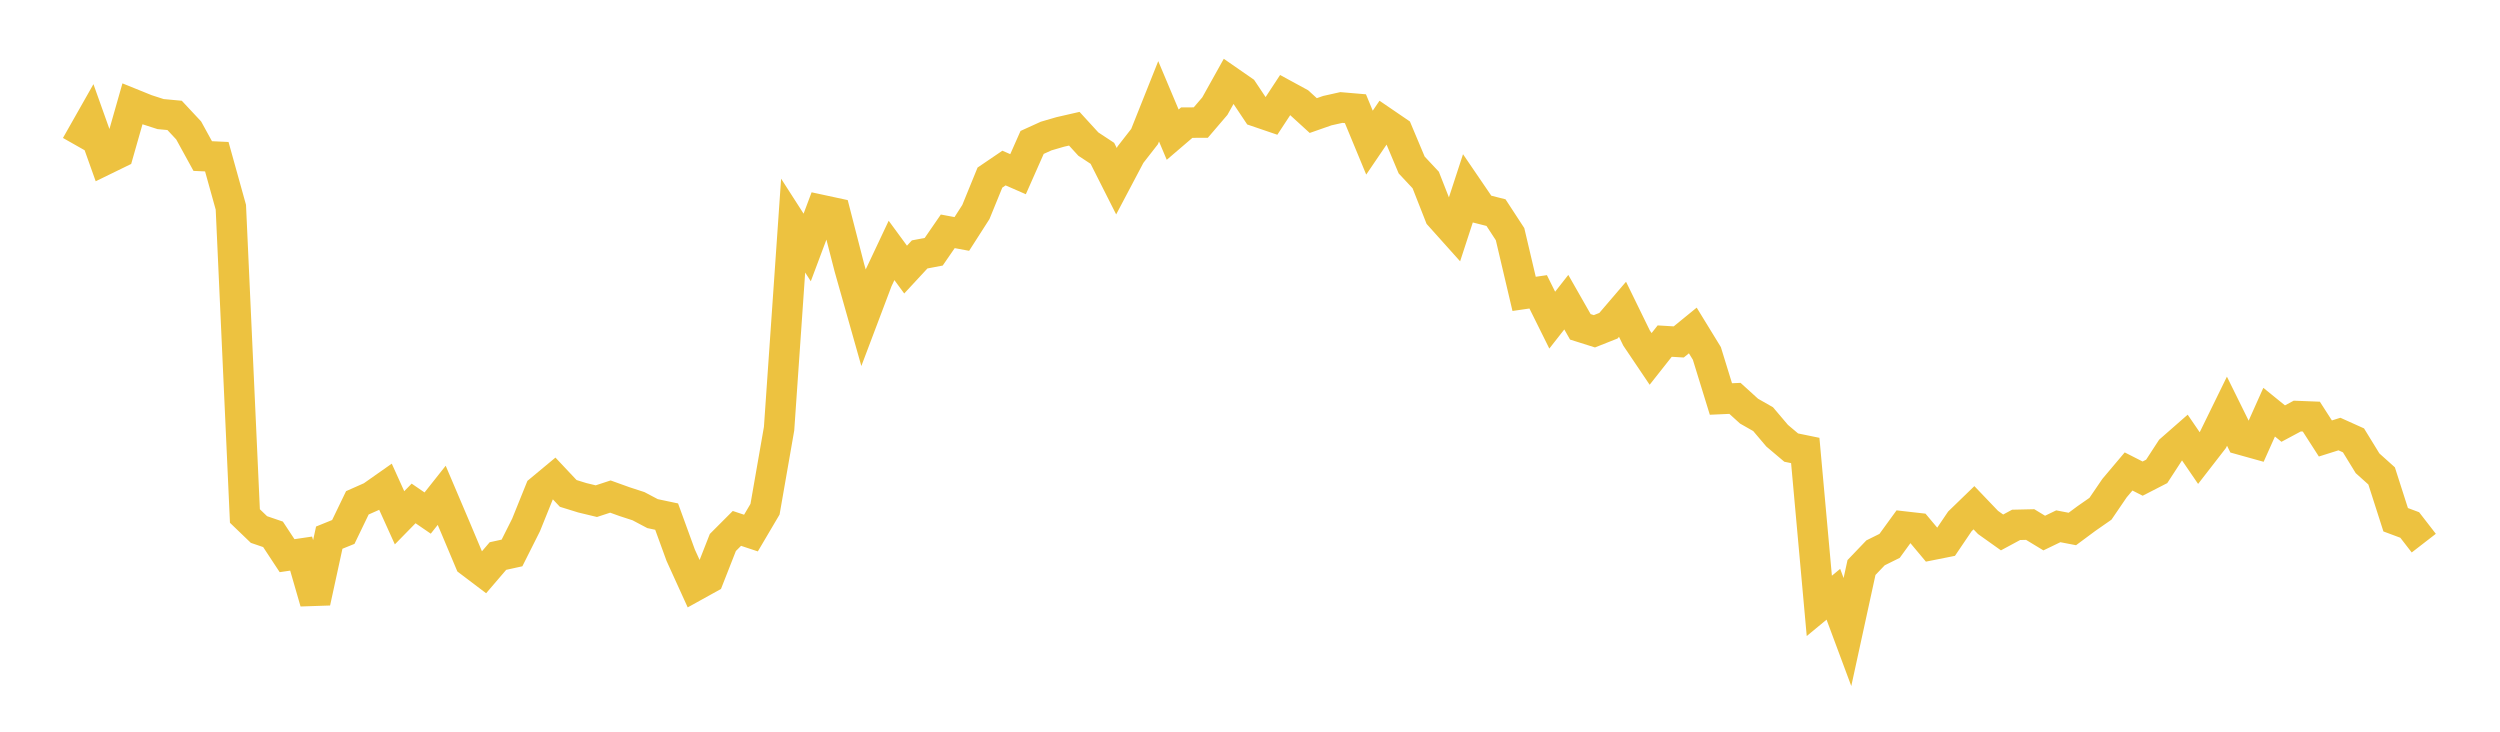 <svg width="164" height="48" xmlns="http://www.w3.org/2000/svg" xmlns:xlink="http://www.w3.org/1999/xlink"><path fill="none" stroke="rgb(237,194,64)" stroke-width="2" d="M5,9.543L5.922,7.916L6.844,10.502L7.766,10.052L8.689,6.813L9.611,7.186L10.533,7.484L11.455,7.57L12.377,8.557L13.299,10.237L14.222,10.279L15.144,13.594L16.066,33.851L16.988,34.737L17.91,35.052L18.832,36.452L19.754,36.316L20.677,39.508L21.599,35.269L22.521,34.896L23.443,32.985L24.365,32.576L25.287,31.928L26.21,33.967L27.132,33.025L28.054,33.657L28.976,32.493L29.898,34.661L30.82,36.853L31.743,37.552L32.665,36.476L33.587,36.274L34.509,34.439L35.431,32.154L36.353,31.388L37.275,32.368L38.198,32.654L39.12,32.876L40.042,32.574L40.964,32.906L41.886,33.207L42.808,33.694L43.731,33.889L44.653,36.42L45.575,38.446L46.497,37.935L47.419,35.587L48.341,34.663L49.263,34.969L50.186,33.404L51.108,28.119L52.03,14.799L52.952,16.234L53.874,13.775L54.796,13.974L55.719,17.563L56.641,20.822L57.563,18.384L58.485,16.428L59.407,17.685L60.329,16.69L61.251,16.515L62.174,15.175L63.096,15.347L64.018,13.908L64.94,11.65L65.862,11.024L66.784,11.427L67.707,9.343L68.629,8.924L69.551,8.655L70.473,8.444L71.395,9.452L72.317,10.059L73.24,11.887L74.162,10.141L75.084,8.958L76.006,6.646L76.928,8.834L77.85,8.045L78.772,8.04L79.695,6.961L80.617,5.307L81.539,5.946L82.461,7.328L83.383,7.643L84.305,6.238L85.228,6.74L86.15,7.581L87.072,7.258L87.994,7.052L88.916,7.131L89.838,9.357L90.76,7.999L91.683,8.629L92.605,10.823L93.527,11.808L94.449,14.154L95.371,15.183L96.293,12.36L97.216,13.714L98.138,13.948L99.06,15.361L99.982,19.278L100.904,19.144L101.826,21.001L102.749,19.823L103.671,21.441L104.593,21.732L105.515,21.366L106.437,20.289L107.359,22.177L108.281,23.545L109.204,22.376L110.126,22.431L111.048,21.679L111.97,23.184L112.892,26.174L113.814,26.133L114.737,26.971L115.659,27.496L116.581,28.583L117.503,29.362L118.425,29.551L119.347,39.745L120.269,38.983L121.192,41.462L122.114,37.229L123.036,36.266L123.958,35.809L124.88,34.539L125.802,34.644L126.725,35.747L127.647,35.563L128.569,34.201L129.491,33.308L130.413,34.272L131.335,34.928L132.257,34.431L133.18,34.41L134.102,34.969L135.024,34.524L135.946,34.701L136.868,34.017L137.79,33.375L138.713,32.021L139.635,30.928L140.557,31.397L141.479,30.924L142.401,29.506L143.323,28.698L144.246,30.048L145.168,28.859L146.09,26.975L147.012,28.842L147.934,29.099L148.856,27.039L149.778,27.787L150.701,27.294L151.623,27.33L152.545,28.764L153.467,28.473L154.389,28.888L155.311,30.391L156.234,31.22L157.156,34.095L158.078,34.439L159,35.63"></path></svg>